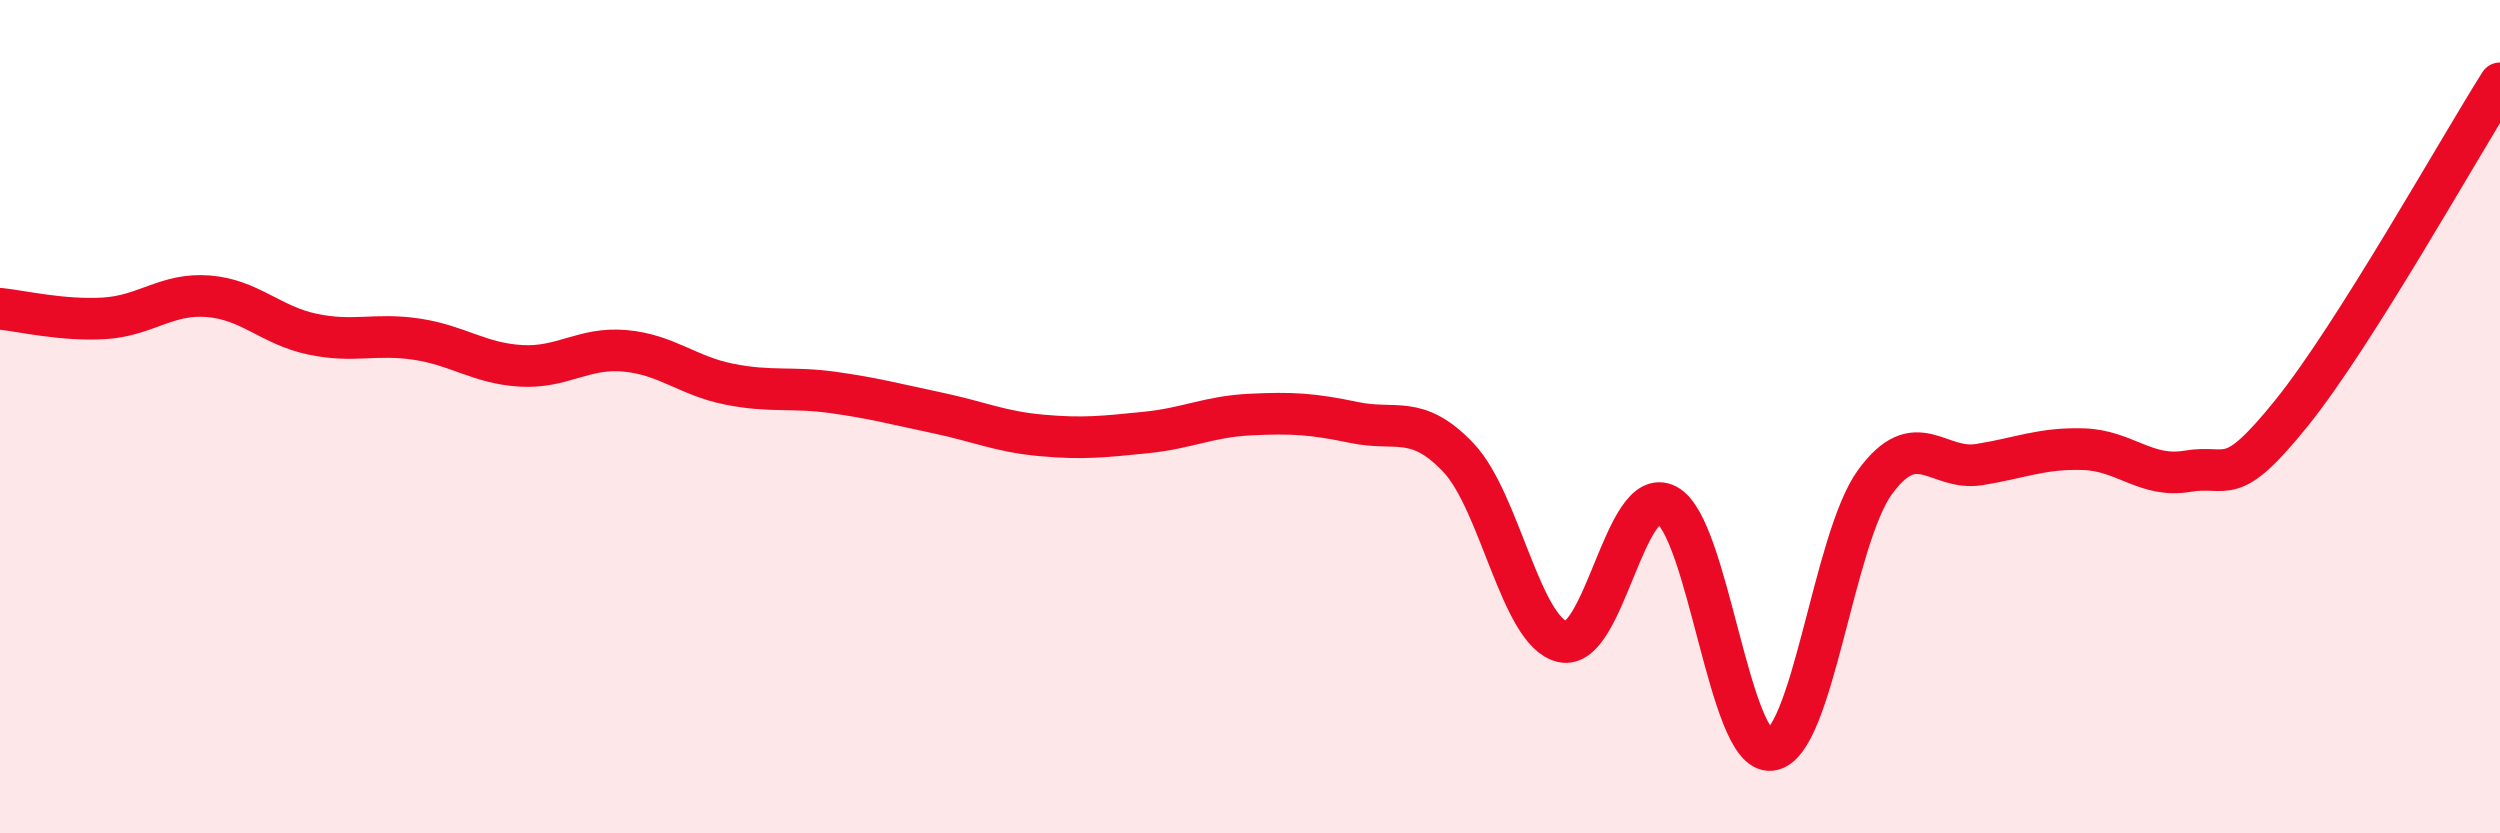 
    <svg width="60" height="20" viewBox="0 0 60 20" xmlns="http://www.w3.org/2000/svg">
      <path
        d="M 0,7.41 C 0.5,7.46 1.5,7.7 2.5,7.64 C 3.5,7.58 4,7.03 5,7.11 C 6,7.19 6.5,7.81 7.5,8.02 C 8.5,8.23 9,7.99 10,8.14 C 11,8.29 11.5,8.72 12.5,8.78 C 13.5,8.84 14,8.33 15,8.42 C 16,8.51 16.5,9.02 17.5,9.22 C 18.5,9.42 19,9.28 20,9.42 C 21,9.56 21.5,9.7 22.5,9.91 C 23.5,10.12 24,10.36 25,10.45 C 26,10.54 26.5,10.48 27.5,10.38 C 28.5,10.28 29,10 30,9.95 C 31,9.9 31.5,9.93 32.5,10.14 C 33.5,10.35 34,9.93 35,10.98 C 36,12.03 36.5,15.17 37.5,15.4 C 38.5,15.63 39,11.6 40,12.12 C 41,12.64 41.5,18.11 42.5,18 C 43.5,17.89 44,12.94 45,11.57 C 46,10.2 46.5,11.31 47.5,11.15 C 48.5,10.99 49,10.75 50,10.78 C 51,10.81 51.5,11.48 52.5,11.31 C 53.5,11.14 53.5,11.77 55,9.91 C 56.5,8.05 59,3.58 60,2L60 20L0 20Z"
        fill="#EB0A25"
        opacity="0.1"
        stroke-linecap="round"
        stroke-linejoin="round"
      />
      <path
        d="M 0,7.41 C 0.5,7.46 1.5,7.7 2.5,7.64 C 3.5,7.58 4,7.03 5,7.11 C 6,7.19 6.5,7.81 7.5,8.02 C 8.5,8.23 9,7.99 10,8.14 C 11,8.29 11.5,8.72 12.5,8.78 C 13.5,8.84 14,8.33 15,8.42 C 16,8.51 16.5,9.02 17.5,9.22 C 18.5,9.42 19,9.28 20,9.42 C 21,9.56 21.5,9.7 22.5,9.91 C 23.5,10.12 24,10.36 25,10.45 C 26,10.54 26.5,10.48 27.5,10.38 C 28.5,10.28 29,10 30,9.95 C 31,9.9 31.5,9.93 32.5,10.14 C 33.5,10.35 34,9.93 35,10.98 C 36,12.03 36.5,15.17 37.5,15.4 C 38.5,15.63 39,11.6 40,12.12 C 41,12.64 41.5,18.11 42.5,18 C 43.5,17.89 44,12.94 45,11.57 C 46,10.2 46.5,11.31 47.5,11.15 C 48.5,10.99 49,10.75 50,10.78 C 51,10.81 51.5,11.48 52.5,11.31 C 53.5,11.14 53.5,11.77 55,9.91 C 56.5,8.05 59,3.58 60,2"
        stroke="#EB0A25"
        stroke-width="1"
        fill="none"
        stroke-linecap="round"
        stroke-linejoin="round"
      />
    </svg>
  